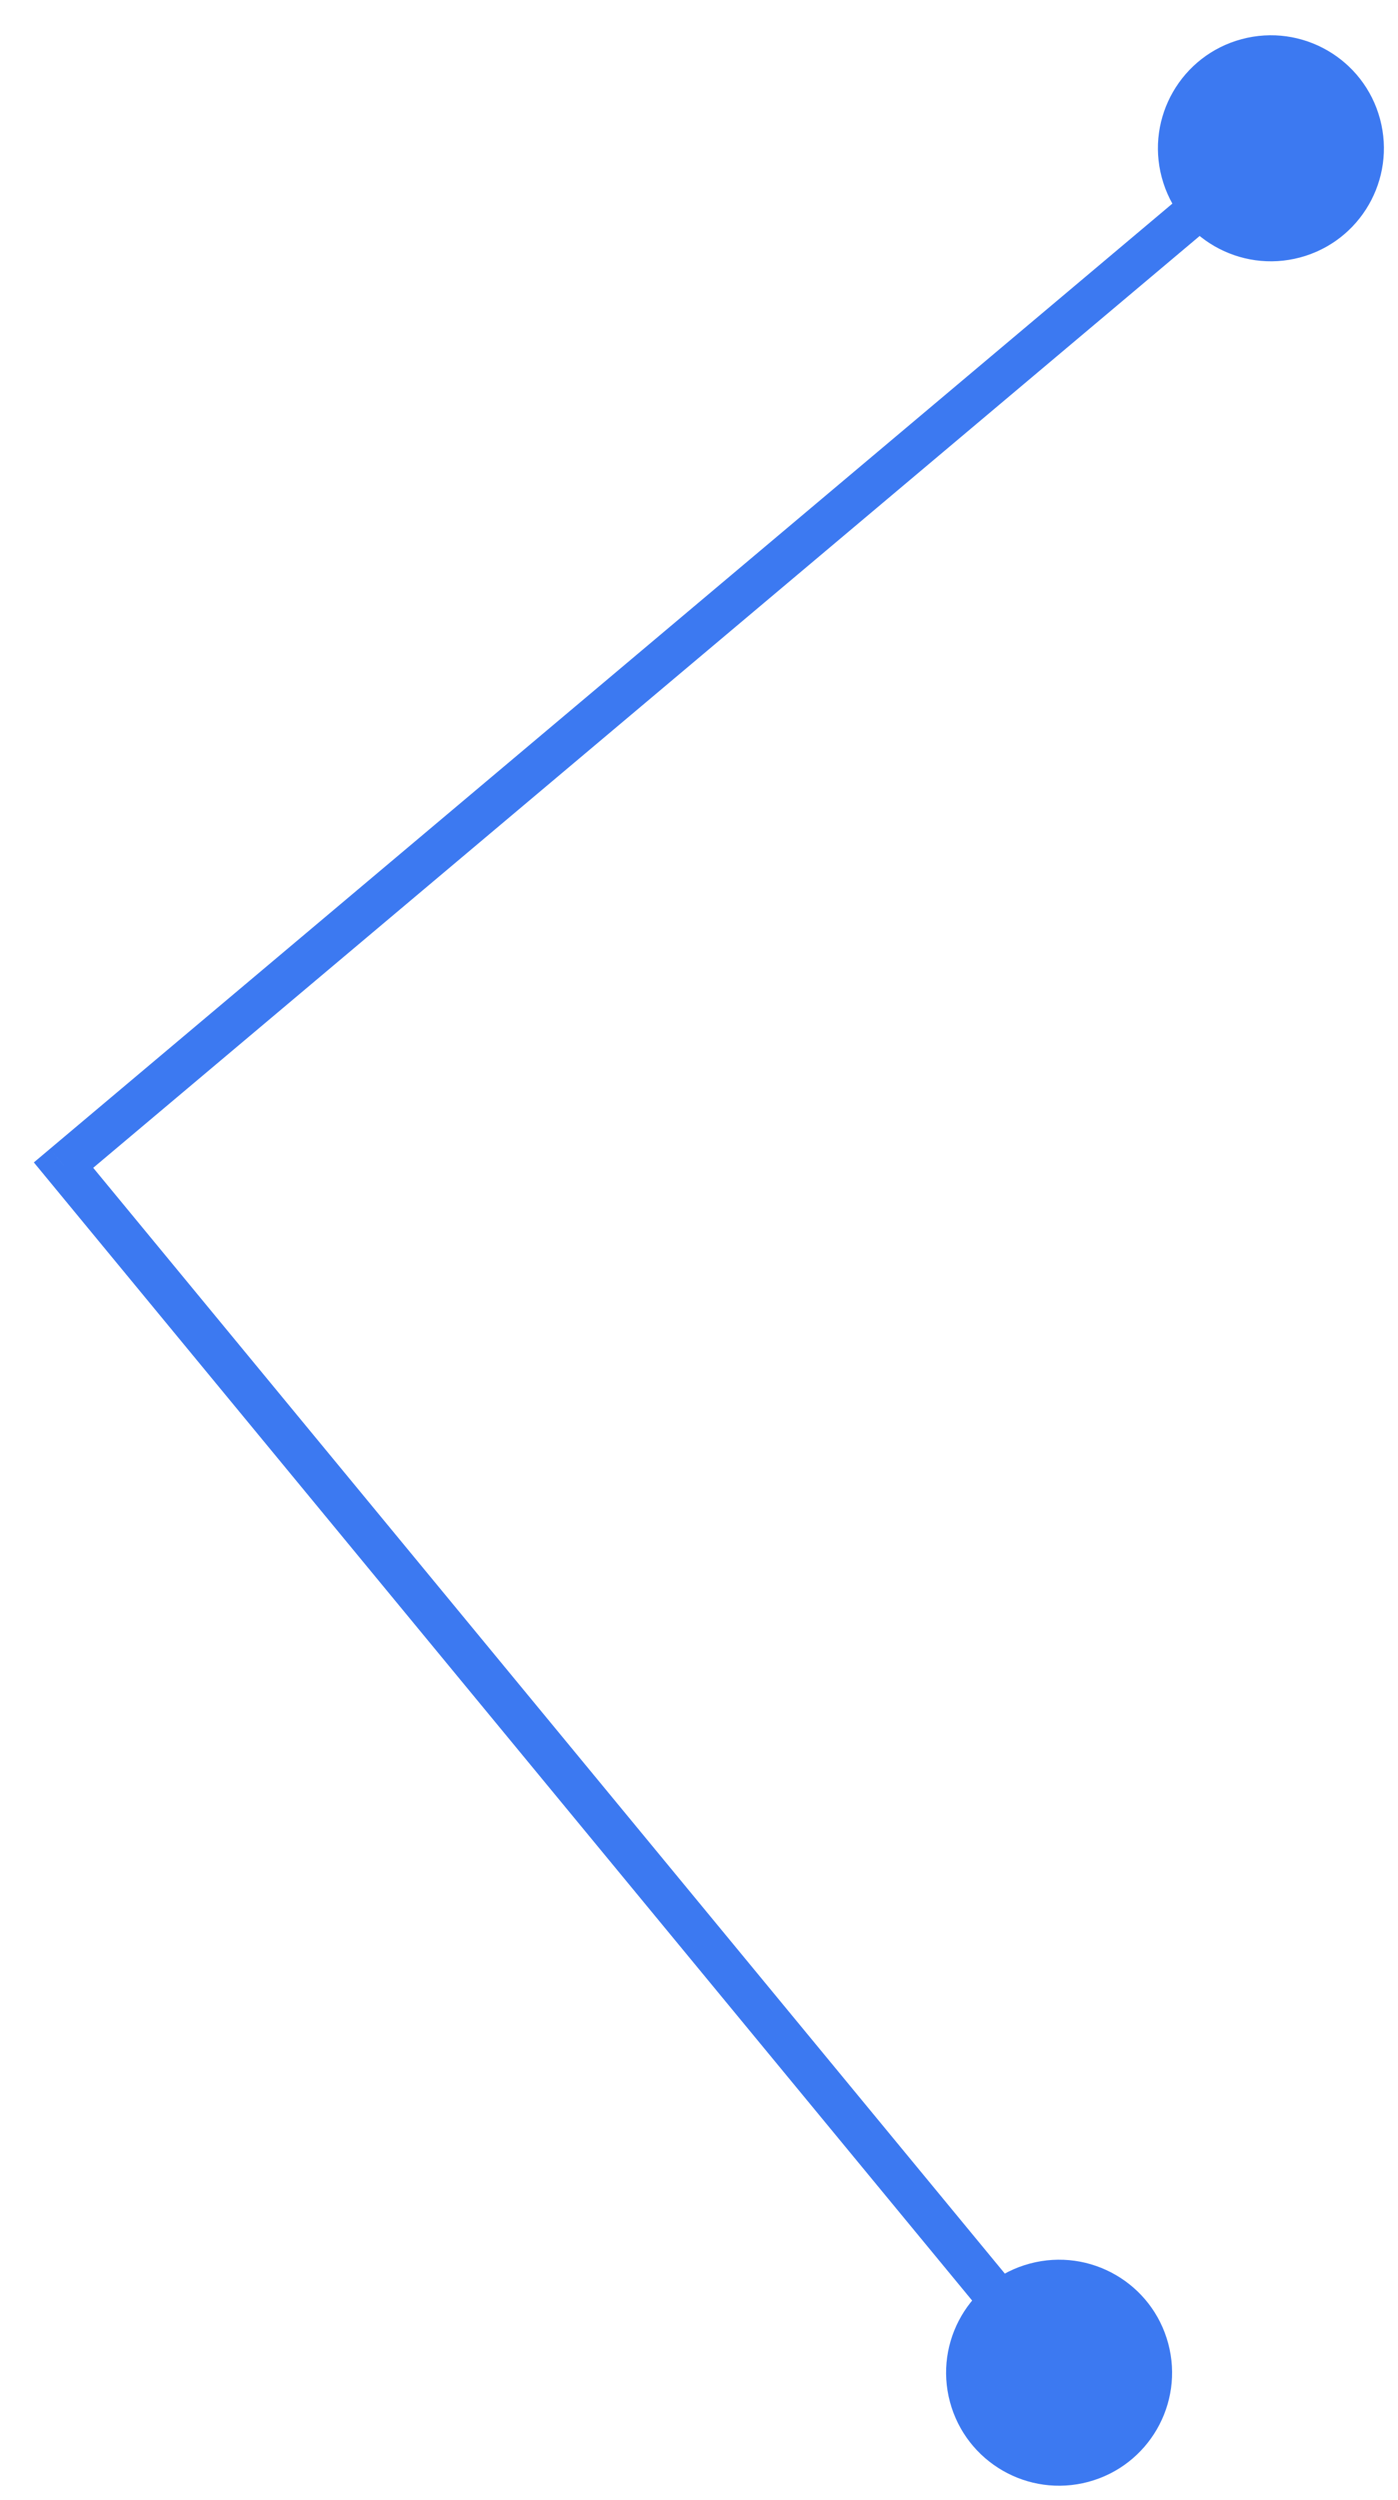 <svg width="33" height="59" viewBox="0 0 33 59" fill="none" xmlns="http://www.w3.org/2000/svg">
<path d="M30.69 6.076C32.113 5.695 32.957 4.232 32.576 2.81C32.195 1.387 30.732 0.543 29.31 0.924C27.887 1.305 27.043 2.768 27.424 4.19C27.805 5.613 29.268 6.457 30.69 6.076ZM1.5 27.499L1.178 27.116L0.799 27.435L1.114 27.817L1.5 27.499ZM25.69 58.576C27.113 58.194 27.957 56.732 27.576 55.31C27.195 53.887 25.733 53.043 24.31 53.424C22.887 53.805 22.043 55.267 22.424 56.69C22.806 58.113 24.268 58.957 25.69 58.576ZM29.678 3.118L1.178 27.116L1.822 27.881L30.322 3.882L29.678 3.118ZM1.114 27.817L24.614 56.318L25.386 55.682L1.886 27.181L1.114 27.817Z" fill="#3C79F1"/>
</svg>
